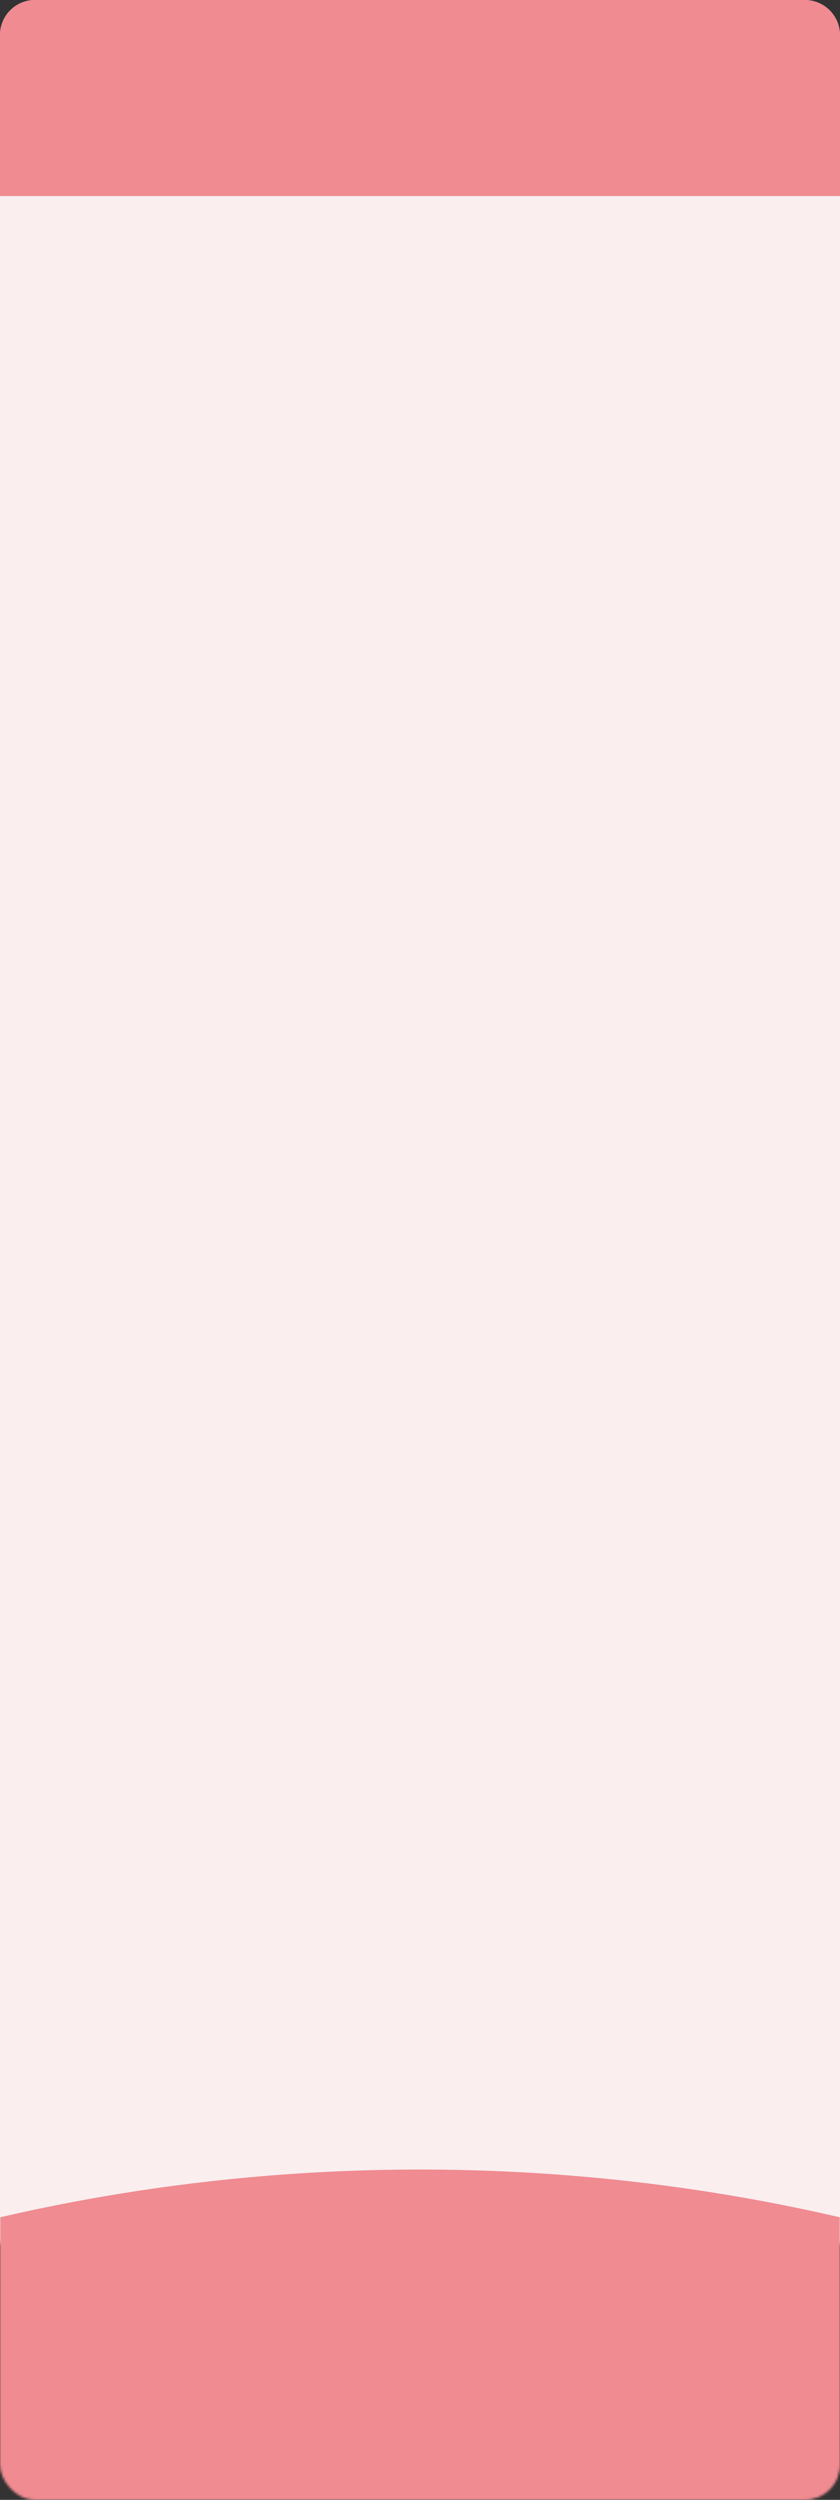 <?xml version="1.0" encoding="UTF-8"?> <svg xmlns="http://www.w3.org/2000/svg" width="360" height="1071" viewBox="0 0 360 1071" fill="none"><rect x="0" y="0" width="360" height="1071" fill="#333333" stroke="none"/> <rect width="360" height="974.313" rx="15" fill="#FAEEEF"></rect> <mask id="mask0_231_2" style="mask-type:alpha" maskUnits="userSpaceOnUse" x="0" y="0" width="360" height="1071"> <rect width="360" height="1071" rx="15" fill="#BCE8FD"></rect> </mask> <g mask="url(#mask0_231_2)"> <ellipse cx="180" cy="1523.07" rx="691.277" ry="593.578" fill="#EF8B91"></ellipse> </g> <path d="M0 15C0 6.716 6.716 0 15 0H345C353.284 0 360 6.716 360 15V84H0V15Z" fill="#EF8B91"></path> </svg> 